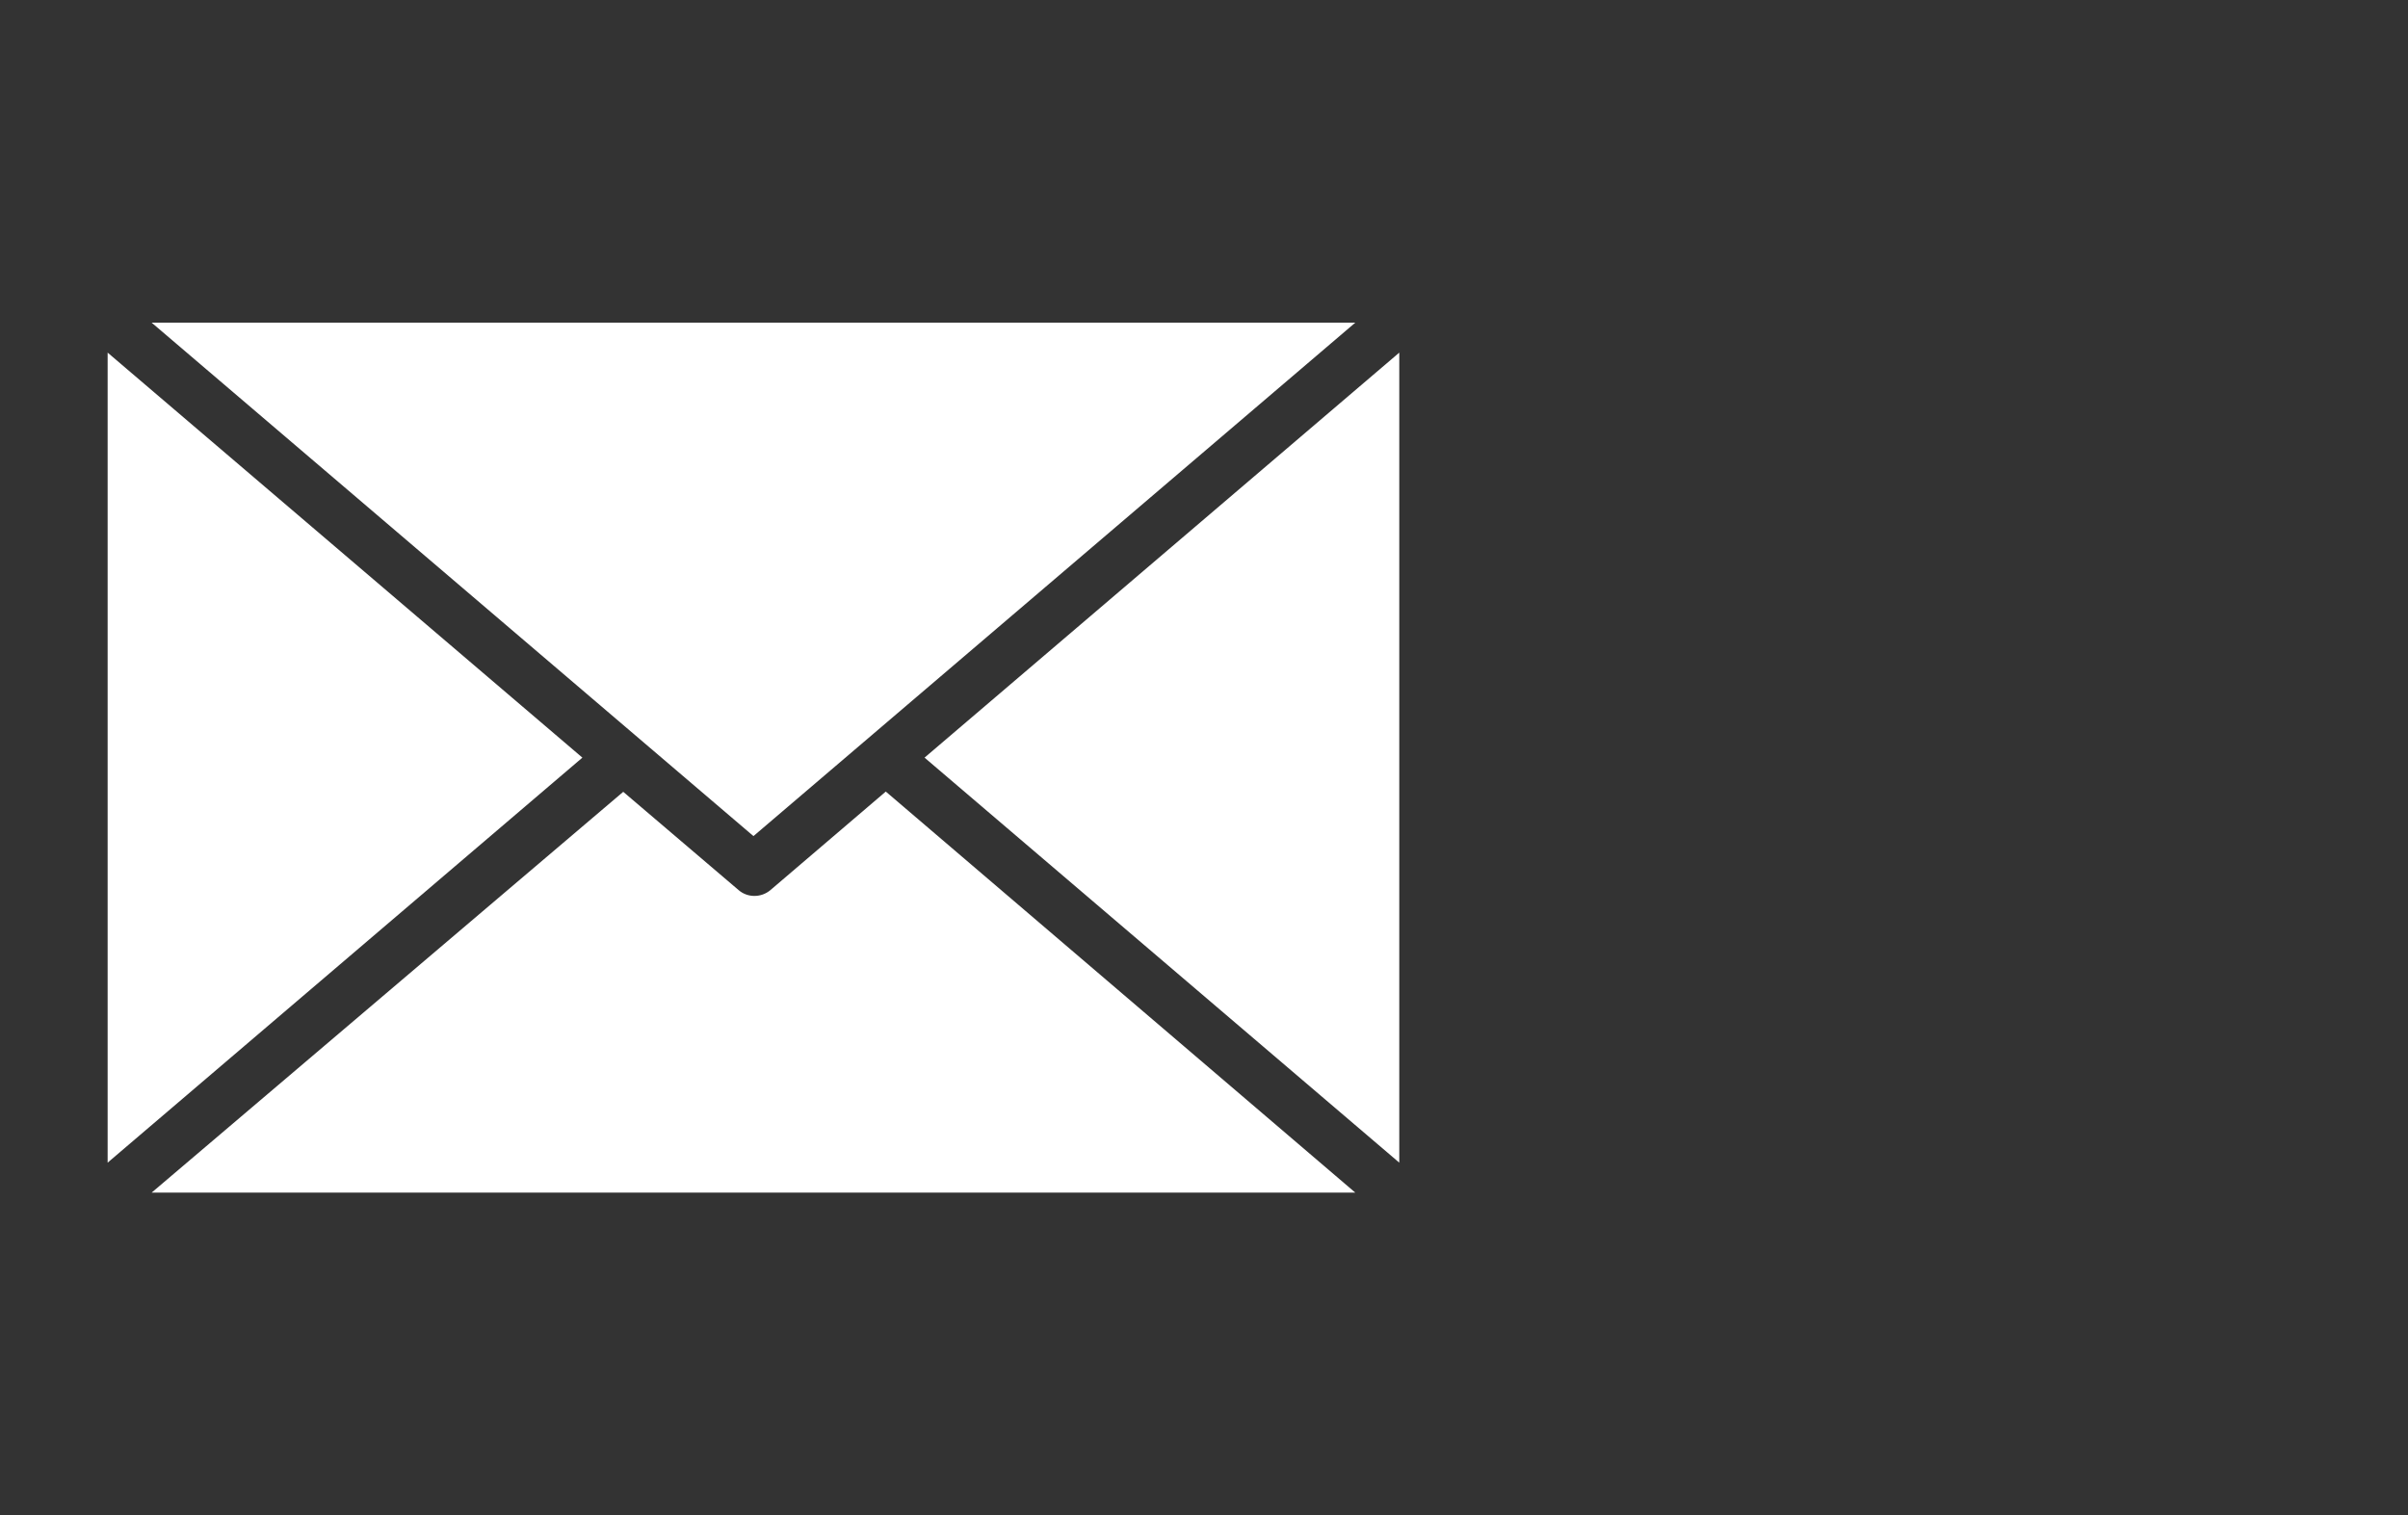 <svg width="116" height="73" viewBox="0 0 116 73" fill="none" xmlns="http://www.w3.org/2000/svg">
<rect x="0" y="0" width="116" height="73" fill="#333333" stroke="none"/>
<path d="M42.671 38.135L37.109 42.885C36.664 43.255 36.017 43.255 35.585 42.885L30.023 38.147L7.306 57.455H65.287L42.671 38.135Z" fill="white"/>
<path d="M5.185 16.988V56.012L28.055 36.5L5.185 16.988Z" fill="white"/>
<path d="M7.306 15.545L36.296 40.28L65.287 15.545H7.306Z" fill="white"/>
<path d="M44.538 36.5L67.407 56.012V16.988L44.538 36.5Z" fill="white"/>
</svg>
